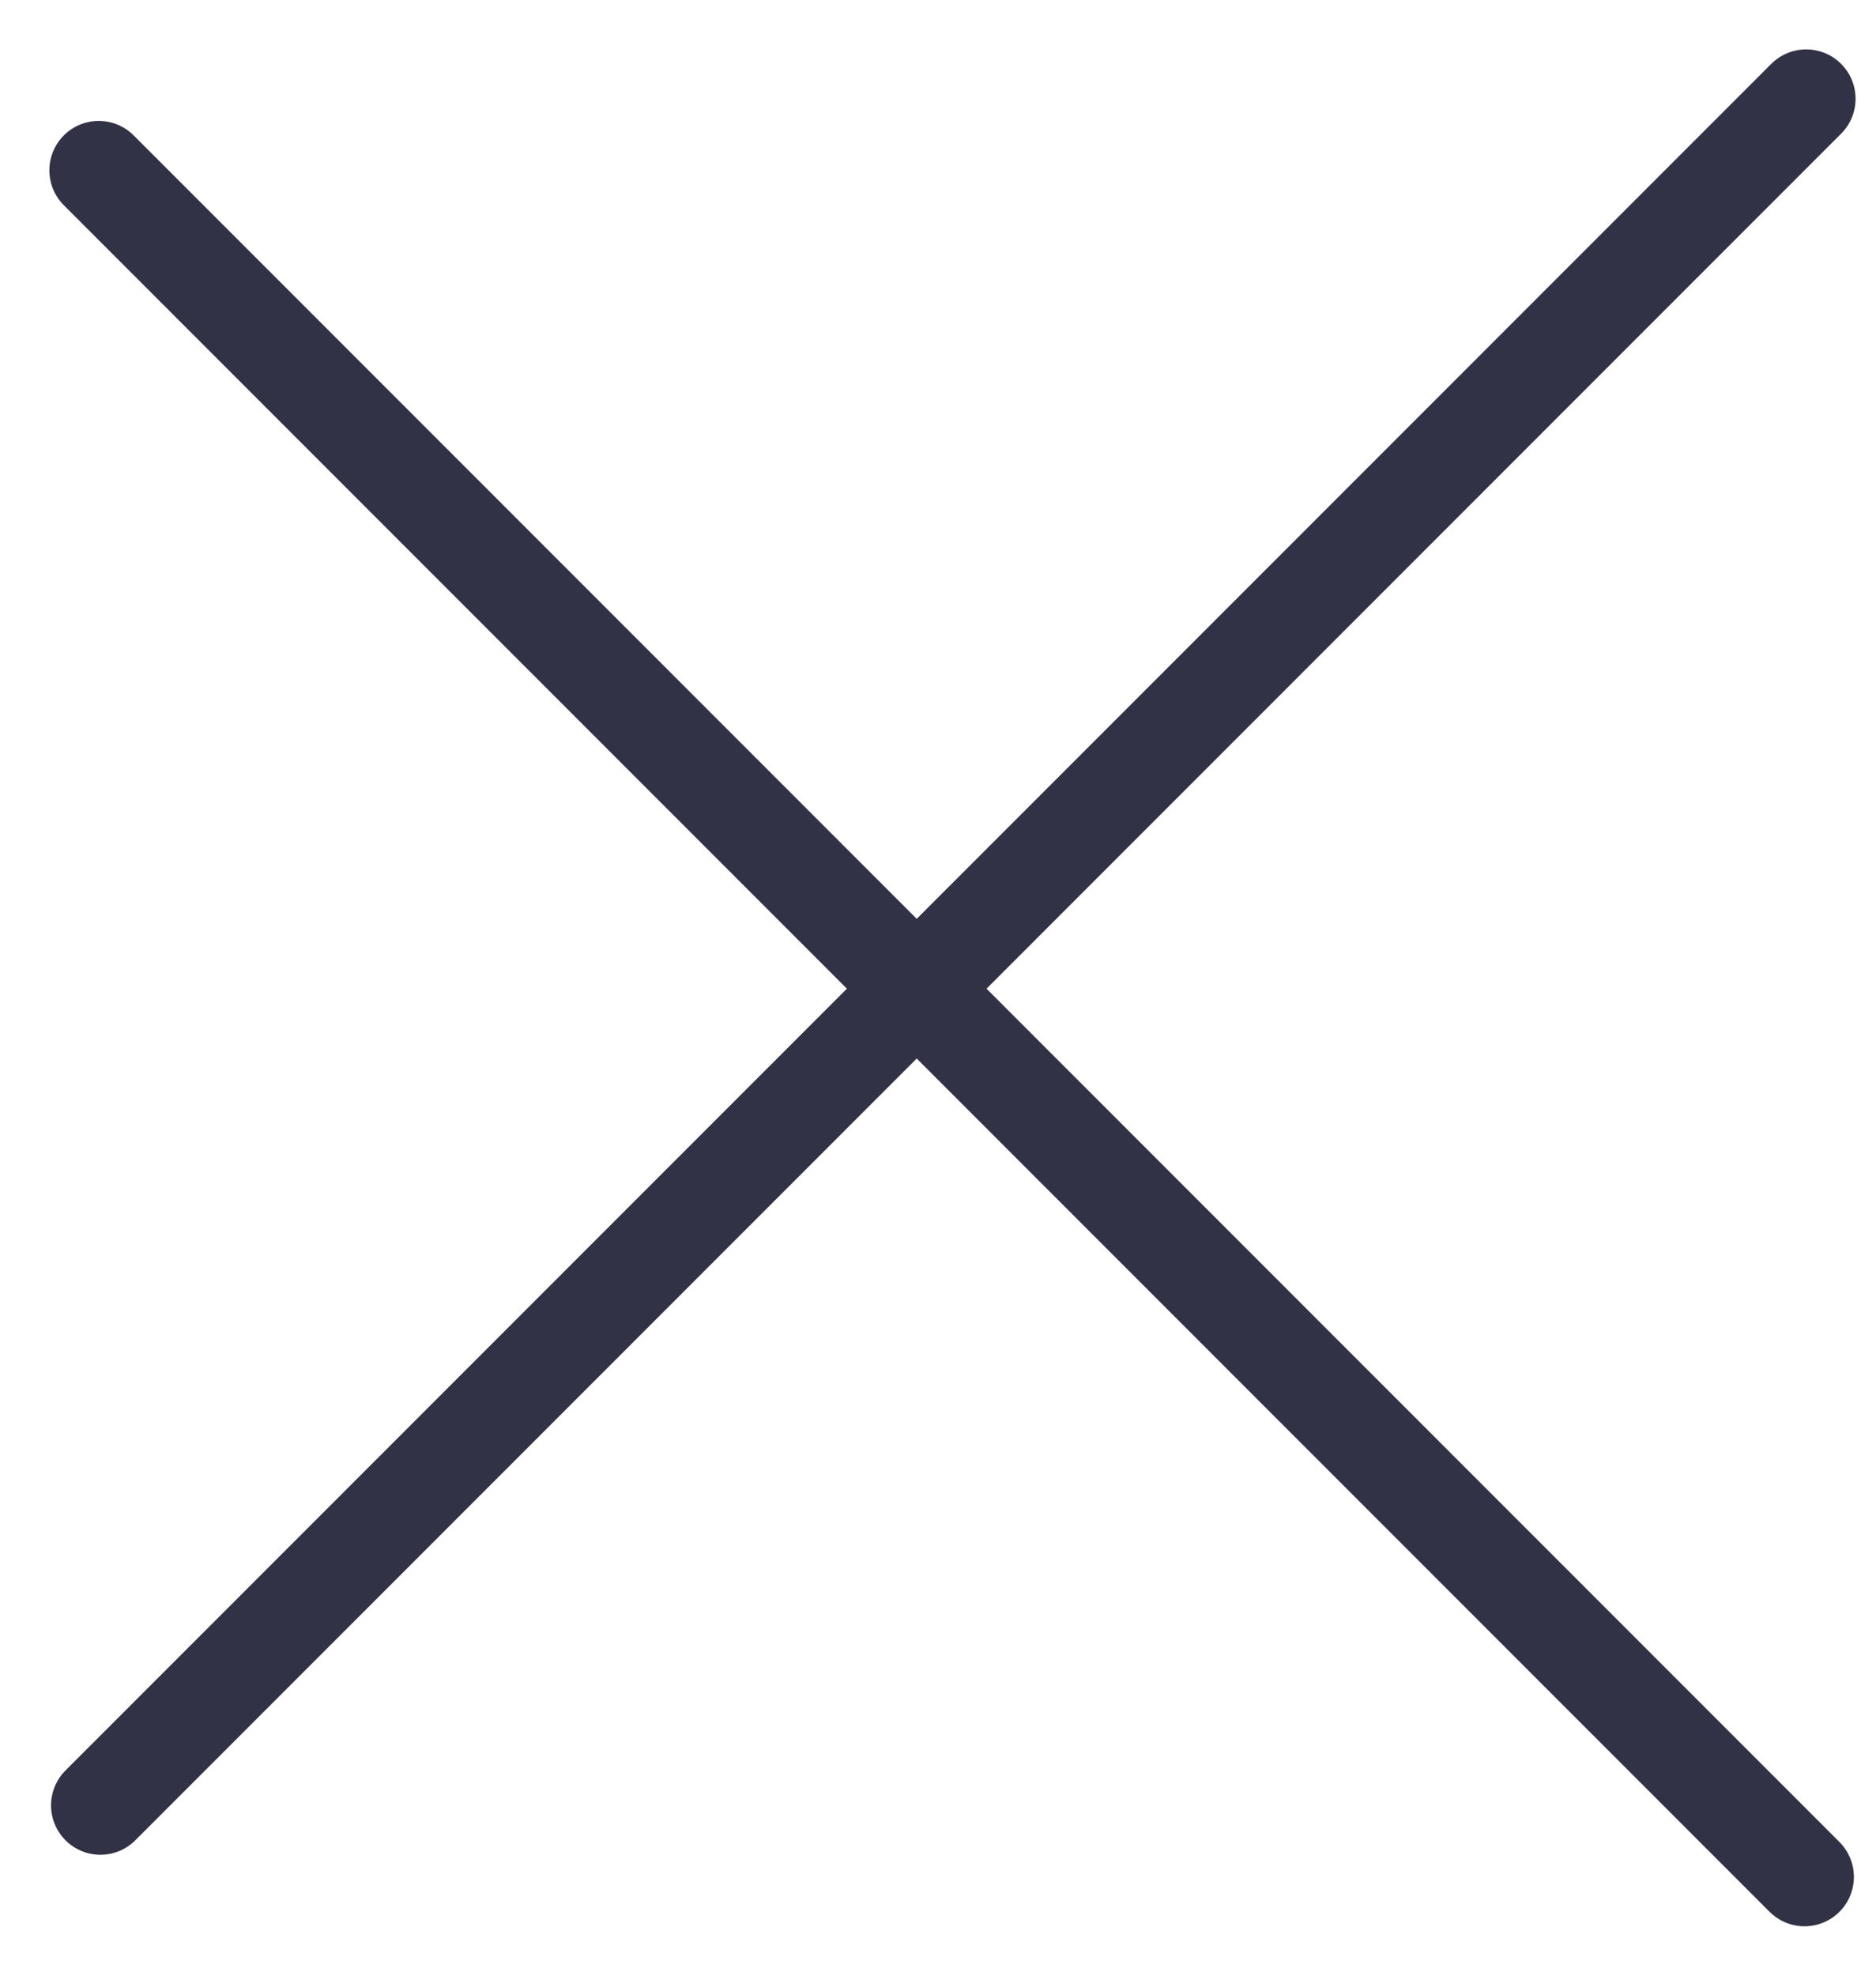 <svg width="19" height="20" viewBox="0 0 19 20" fill="none" xmlns="http://www.w3.org/2000/svg">
<line x1="1.017" y1="18.276" x2="18.293" y2="1" stroke="#313245" stroke-linecap="round"/>
<line x1="18.276" y1="19" x2="1" y2="1.724" stroke="#313245" stroke-linecap="round"/>
</svg>
